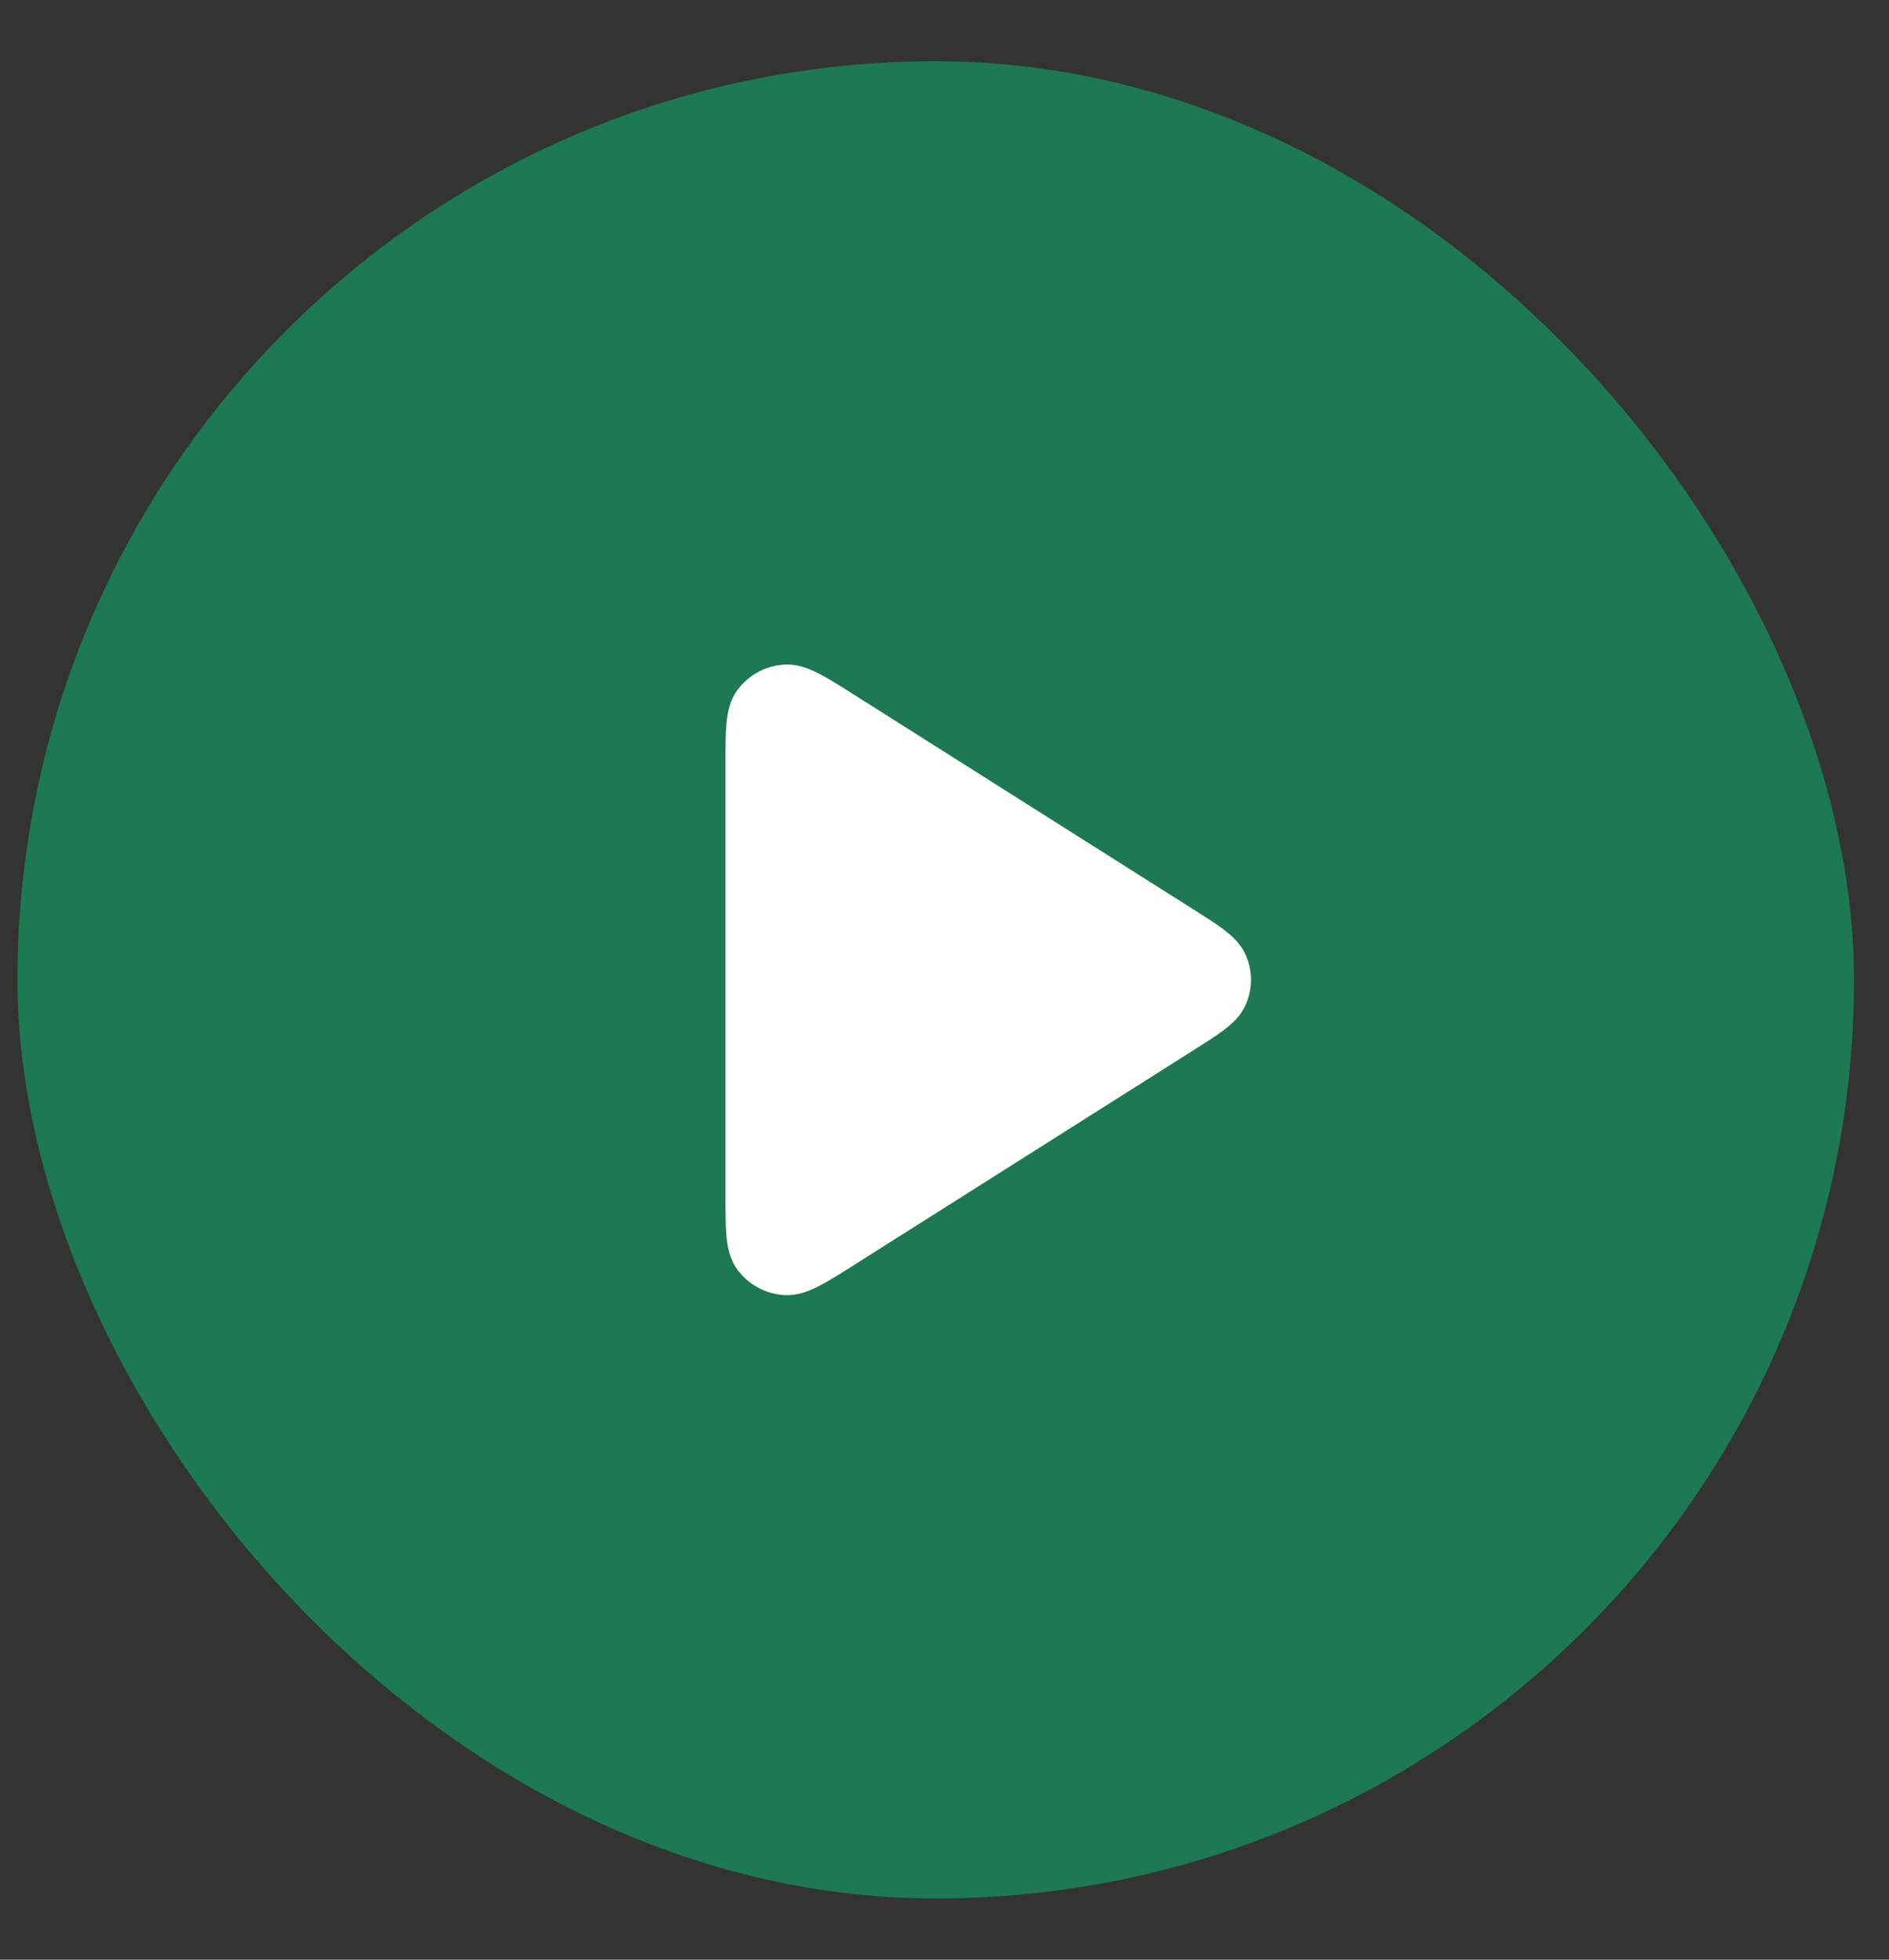 <?xml version="1.0" encoding="UTF-8"?> <svg xmlns="http://www.w3.org/2000/svg" width="27" height="28" viewBox="0 0 27 28" fill="none"><rect x="0" y="0" width="27" height="28" fill="#333333" stroke="none"/><rect x="0.25" y="0.875" width="26.25" height="26.25" rx="13.125" fill="#1C7855"></rect><path d="M12.015 10.255L16.861 13.32C17.219 13.546 17.398 13.66 17.459 13.803C17.514 13.929 17.514 14.071 17.459 14.197C17.398 14.34 17.219 14.454 16.861 14.68L12.015 17.745C11.603 18.006 11.397 18.136 11.227 18.124C11.078 18.114 10.942 18.04 10.852 17.923C10.75 17.789 10.75 17.547 10.75 17.065V10.935C10.75 10.453 10.75 10.211 10.852 10.077C10.942 9.96 11.078 9.886 11.227 9.876C11.397 9.864 11.603 9.994 12.015 10.255Z" fill="white" stroke="white" stroke-width="0.762" stroke-linecap="round" stroke-linejoin="round"></path></svg> 